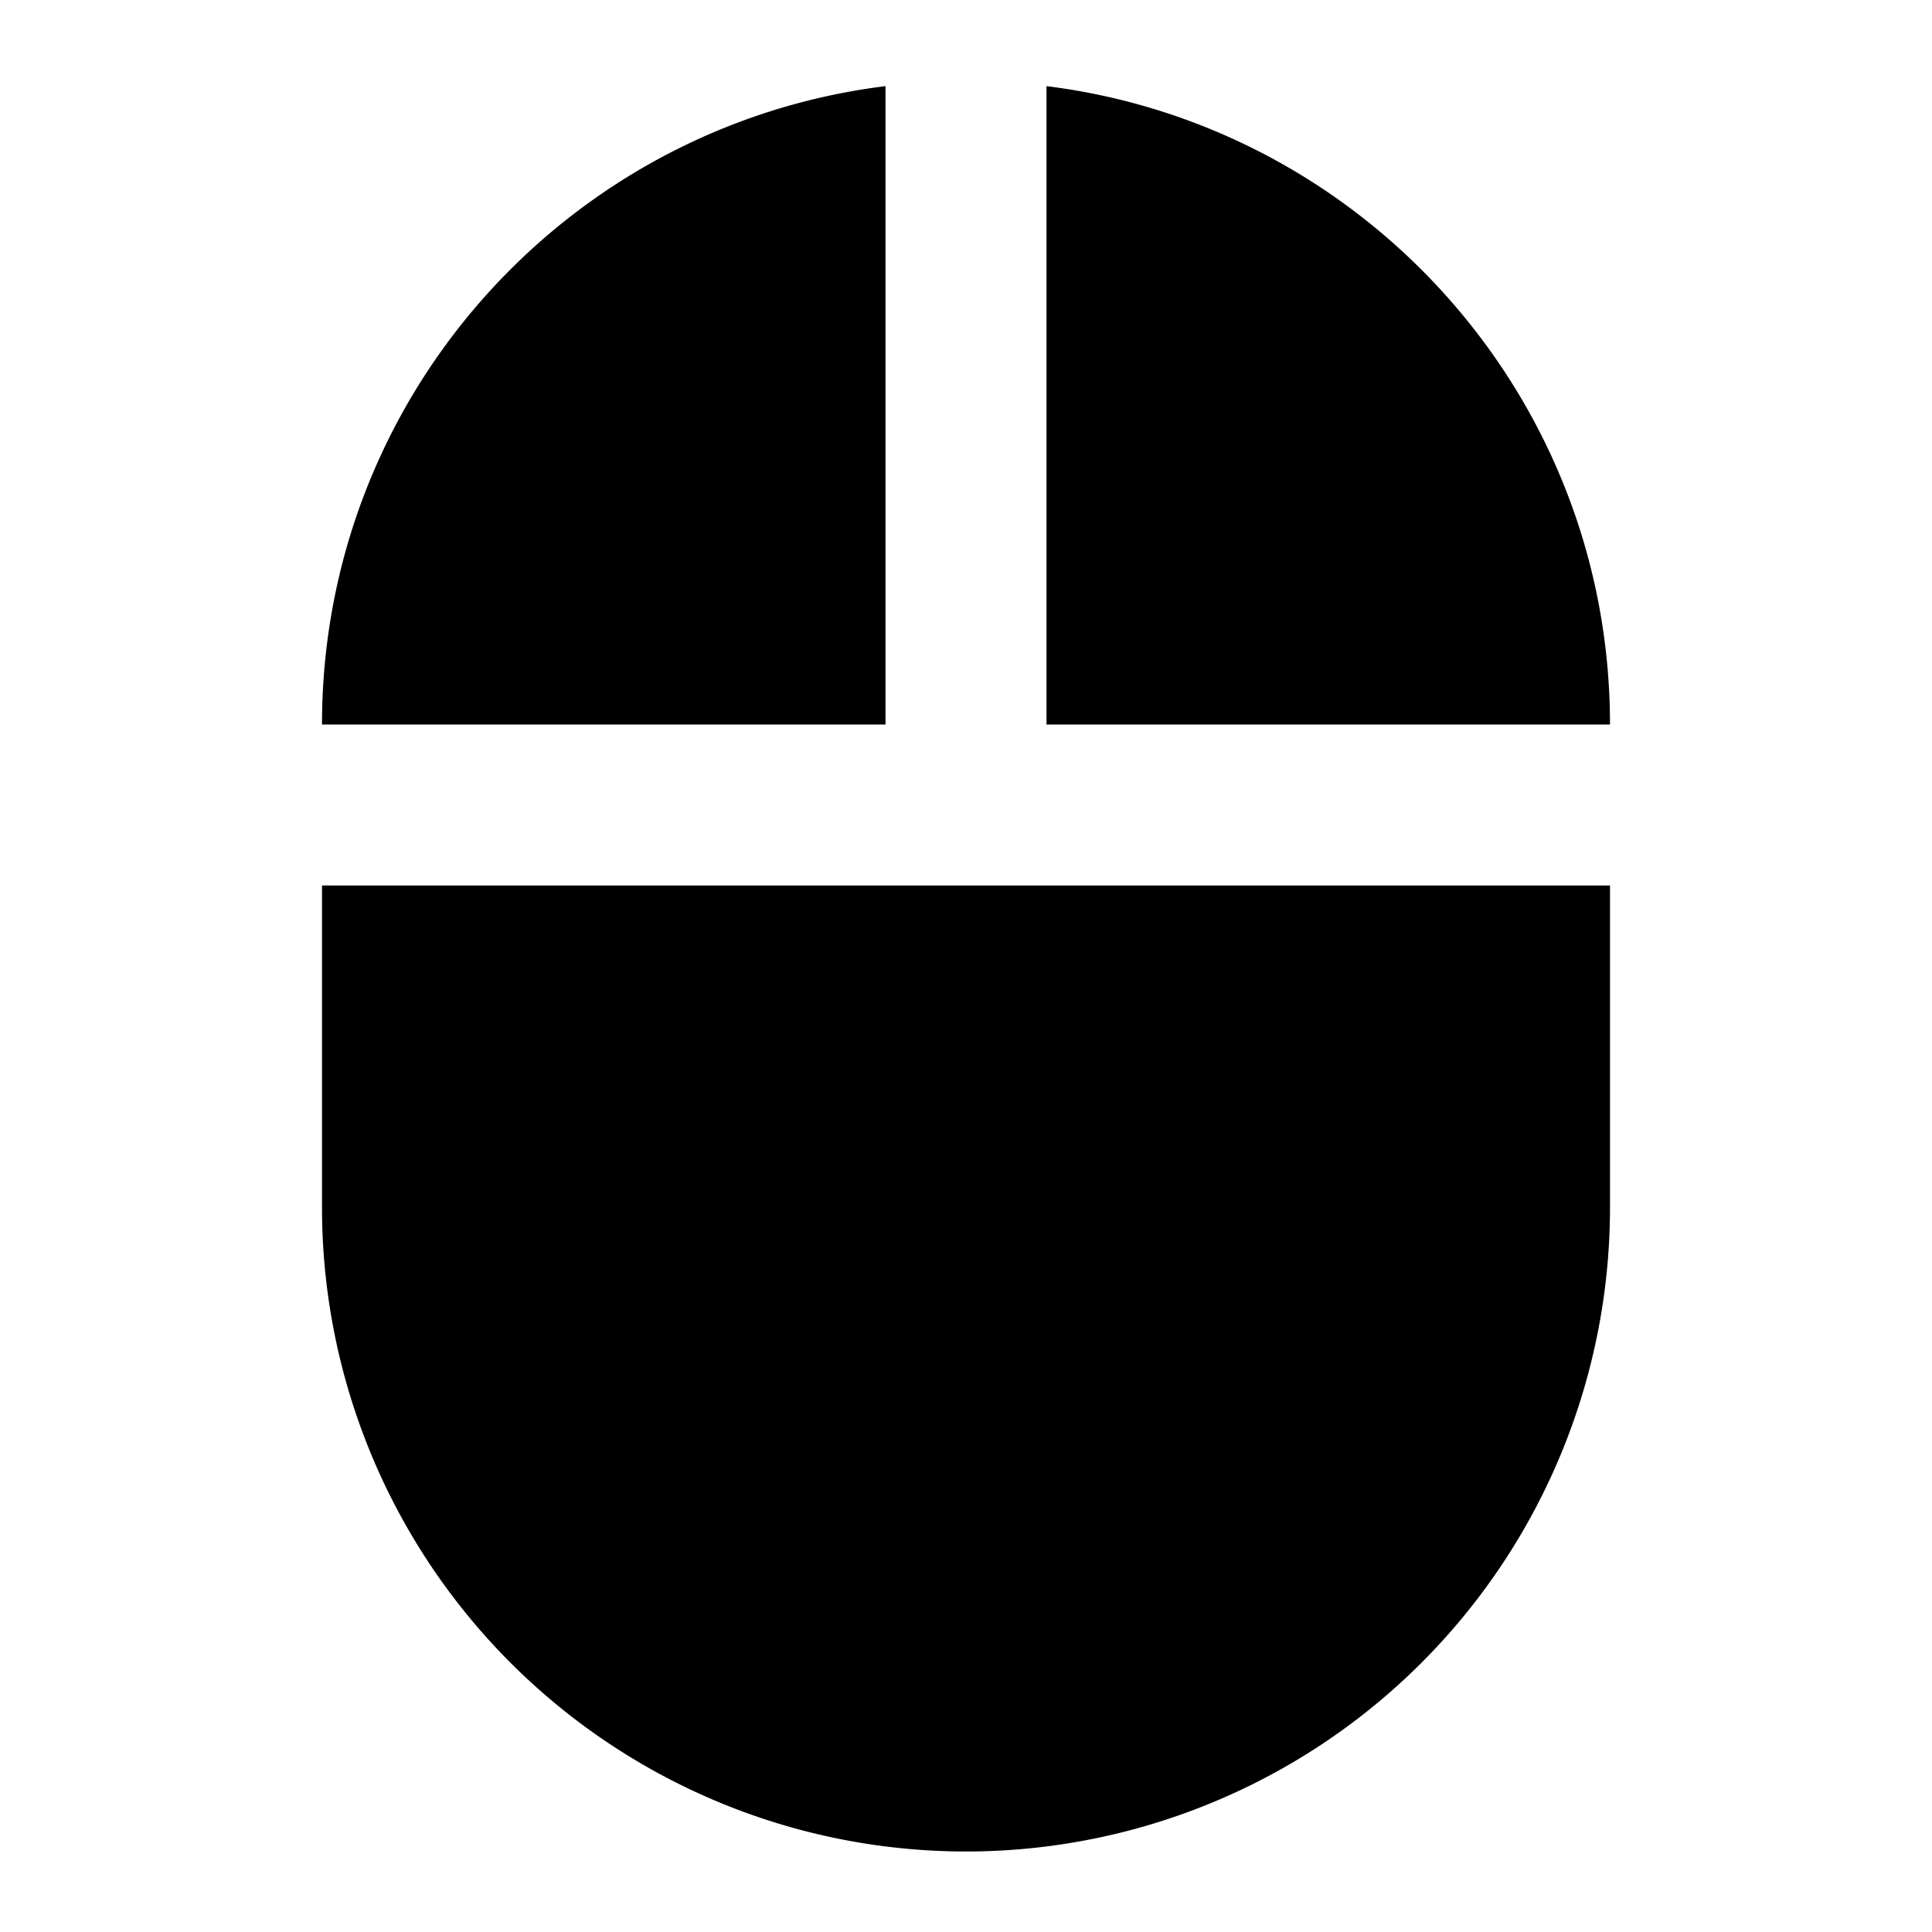 <svg fill="currentColor" xmlns="http://www.w3.org/2000/svg" id="mdi-mouse" viewBox="0 0 24 24"><path d="M11,1.07C7.05,1.56 4,4.92 4,9H11M4,15A8,8 0 0,0 12,23A8,8 0 0,0 20,15V11H4M13,1.07V9H20C20,4.92 16.94,1.56 13,1.07Z" /></svg>